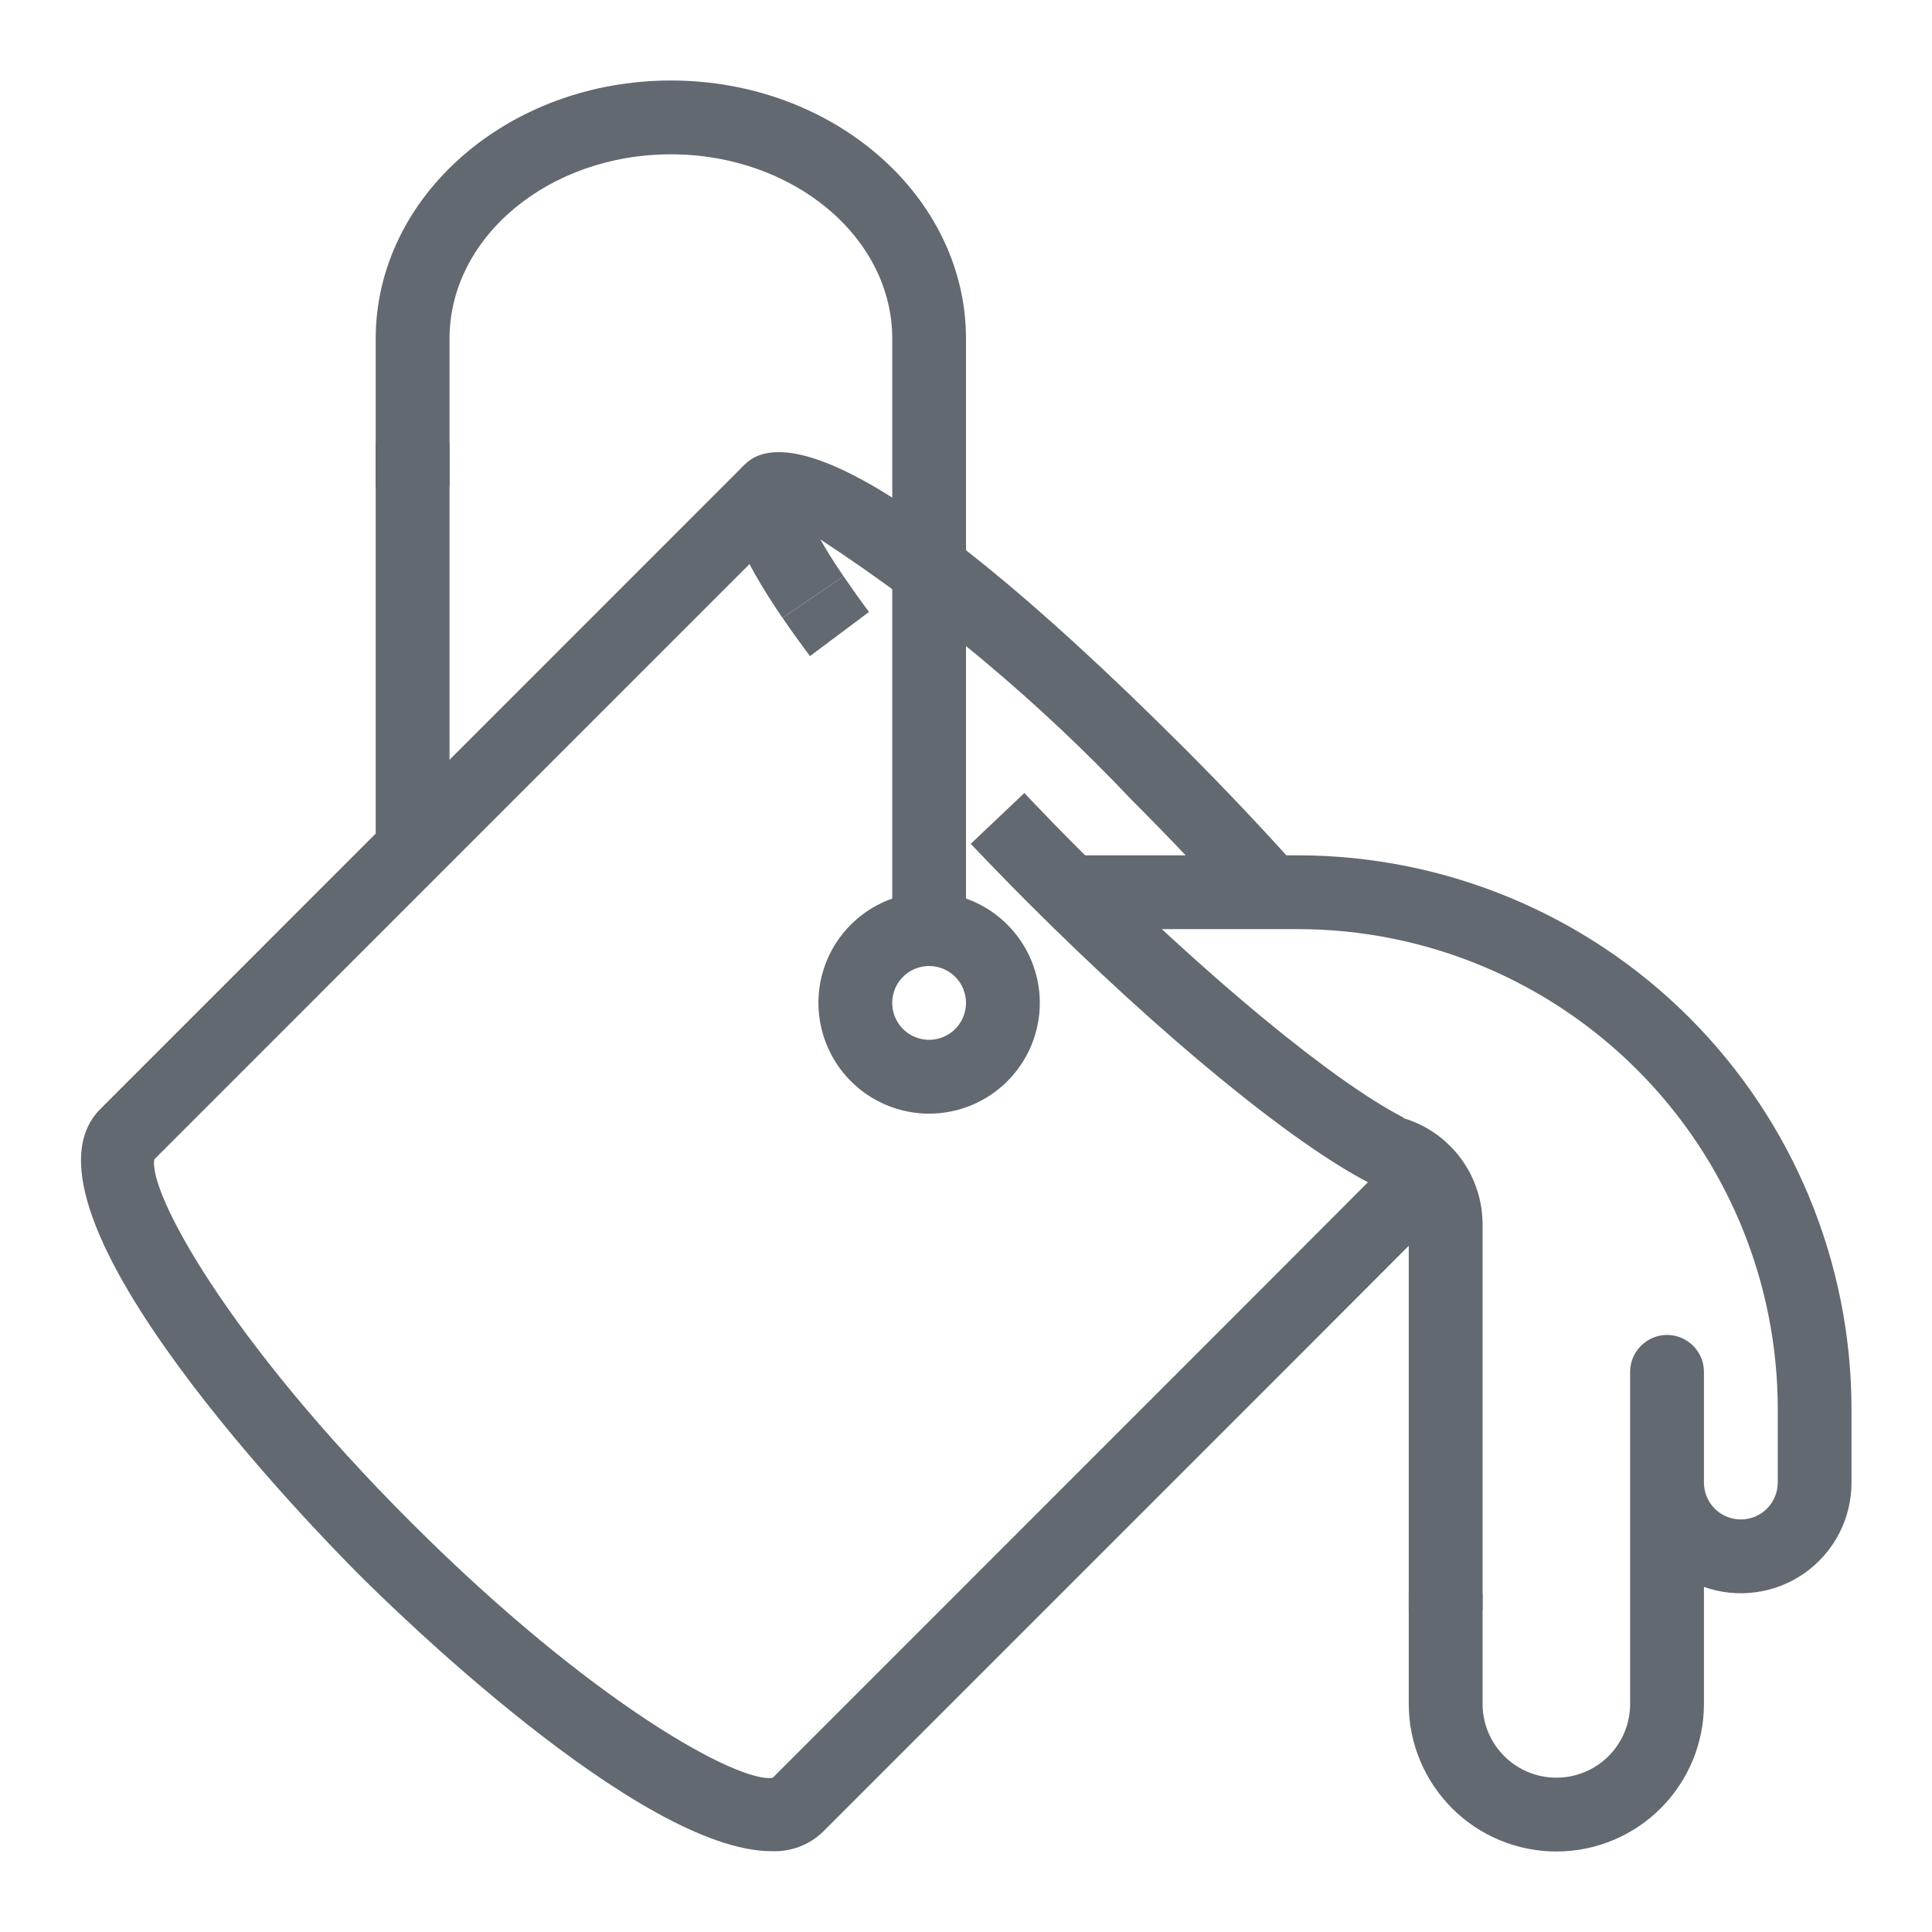 <svg width="24" height="24" viewBox="0 0 24 24" fill="none" xmlns="http://www.w3.org/2000/svg">
<path d="M9.584 22.996C7.948 22.996 4.847 19.949 4.451 19.551C3.993 19.093 -0.002 15.026 1.247 13.776L9.255 5.767L9.903 6.415L1.917 14.402C1.843 14.812 2.818 16.622 5.098 18.903C7.378 21.184 9.194 22.157 9.599 22.084L15.423 16.259L17.253 14.426L17.901 15.074L16.071 16.907L10.223 22.755C10.139 22.837 10.039 22.9 9.929 22.941C9.819 22.983 9.702 23.001 9.584 22.996Z" fill="#626970"/>
<path d="M15.433 11.389C14.989 10.893 14.531 10.41 14.06 9.939C12.901 8.713 11.602 7.626 10.191 6.701C10.26 6.824 10.353 6.976 10.479 7.159L9.72 7.675C9.222 6.941 8.82 6.202 9.254 5.768C9.616 5.408 10.801 5.384 14.709 9.291C15.192 9.774 15.661 10.269 16.117 10.777L15.433 11.389Z" fill="#626970"/>
<path d="M10.062 8.15C9.937 7.983 9.823 7.825 9.721 7.675L10.479 7.159C10.573 7.296 10.679 7.446 10.795 7.602L10.062 8.15ZM17.019 14.7C16.056 14.206 14.431 12.873 12.779 11.222C12.53 10.972 12.29 10.726 12.059 10.482L12.725 9.851C12.95 10.089 13.183 10.33 13.427 10.573C14.992 12.138 16.566 13.438 17.437 13.884L17.019 14.7ZM11.542 13.834C11.27 13.834 11.004 13.753 10.778 13.602C10.552 13.451 10.376 13.236 10.272 12.985C10.168 12.733 10.14 12.457 10.193 12.19C10.246 11.924 10.377 11.678 10.57 11.486C10.762 11.294 11.007 11.163 11.274 11.11C11.54 11.057 11.817 11.084 12.068 11.188C12.319 11.292 12.534 11.469 12.685 11.695C12.836 11.921 12.917 12.187 12.917 12.459C12.917 12.823 12.772 13.173 12.514 13.431C12.256 13.689 11.907 13.834 11.542 13.834ZM11.542 12C11.451 12 11.363 12.027 11.287 12.077C11.212 12.128 11.153 12.199 11.118 12.283C11.084 12.367 11.075 12.459 11.092 12.548C11.11 12.637 11.154 12.719 11.218 12.783C11.282 12.847 11.364 12.89 11.453 12.908C11.541 12.926 11.634 12.917 11.717 12.882C11.801 12.847 11.873 12.789 11.923 12.713C11.973 12.638 12 12.549 12 12.459C12 12.337 11.952 12.22 11.866 12.134C11.78 12.049 11.664 12 11.542 12Z" fill="#626970"/>
<path d="M5.584 8.792V10.625H4.667V8.792V5.5H5.584V8.792Z" fill="#626970"/>
<path d="M12 11.542H11.084V4.208C11.084 2.945 9.85 1.917 8.334 1.917C6.817 1.917 5.584 2.945 5.584 4.208V6.042H4.667V4.208C4.667 2.439 6.312 1 8.334 1C10.355 1 12 2.439 12 4.208V11.542Z" fill="#626970"/>
<path d="M17.5 17.042V15.208C17.5 15.087 17.452 14.97 17.366 14.884C17.28 14.798 17.163 14.75 17.042 14.75V13.833C17.407 13.833 17.756 13.978 18.014 14.236C18.272 14.494 18.417 14.844 18.417 15.208V17.042V20H17.5V17.042Z" fill="#626970"/>
<path d="M19.334 23C18.848 23 18.381 22.807 18.038 22.463C17.694 22.119 17.5 21.653 17.5 21.167V19.792H18.417V21.167C18.417 21.41 18.514 21.643 18.686 21.815C18.858 21.987 19.091 22.083 19.334 22.083C19.577 22.083 19.81 21.987 19.982 21.815C20.154 21.643 20.25 21.41 20.25 21.167V17.042C20.25 16.92 20.299 16.803 20.385 16.718C20.471 16.632 20.587 16.583 20.709 16.583C20.83 16.583 20.947 16.632 21.033 16.718C21.119 16.803 21.167 16.92 21.167 17.042V18.417C21.167 18.538 21.215 18.655 21.301 18.741C21.387 18.827 21.504 18.875 21.625 18.875C21.747 18.875 21.864 18.827 21.95 18.741C22.035 18.655 22.084 18.538 22.084 18.417V17.5C22.082 15.92 21.454 14.406 20.337 13.289C19.22 12.172 17.705 11.543 16.125 11.542H13.376V10.625H16.125C17.948 10.627 19.696 11.352 20.985 12.641C22.273 13.93 22.998 15.677 23 17.5V18.417C23 18.637 22.948 18.854 22.847 19.049C22.746 19.244 22.599 19.413 22.419 19.54C22.24 19.667 22.032 19.749 21.814 19.779C21.597 19.809 21.375 19.787 21.167 19.713V21.167C21.167 21.653 20.974 22.119 20.63 22.463C20.286 22.807 19.82 23 19.334 23Z" fill="#626970"/>
</svg>